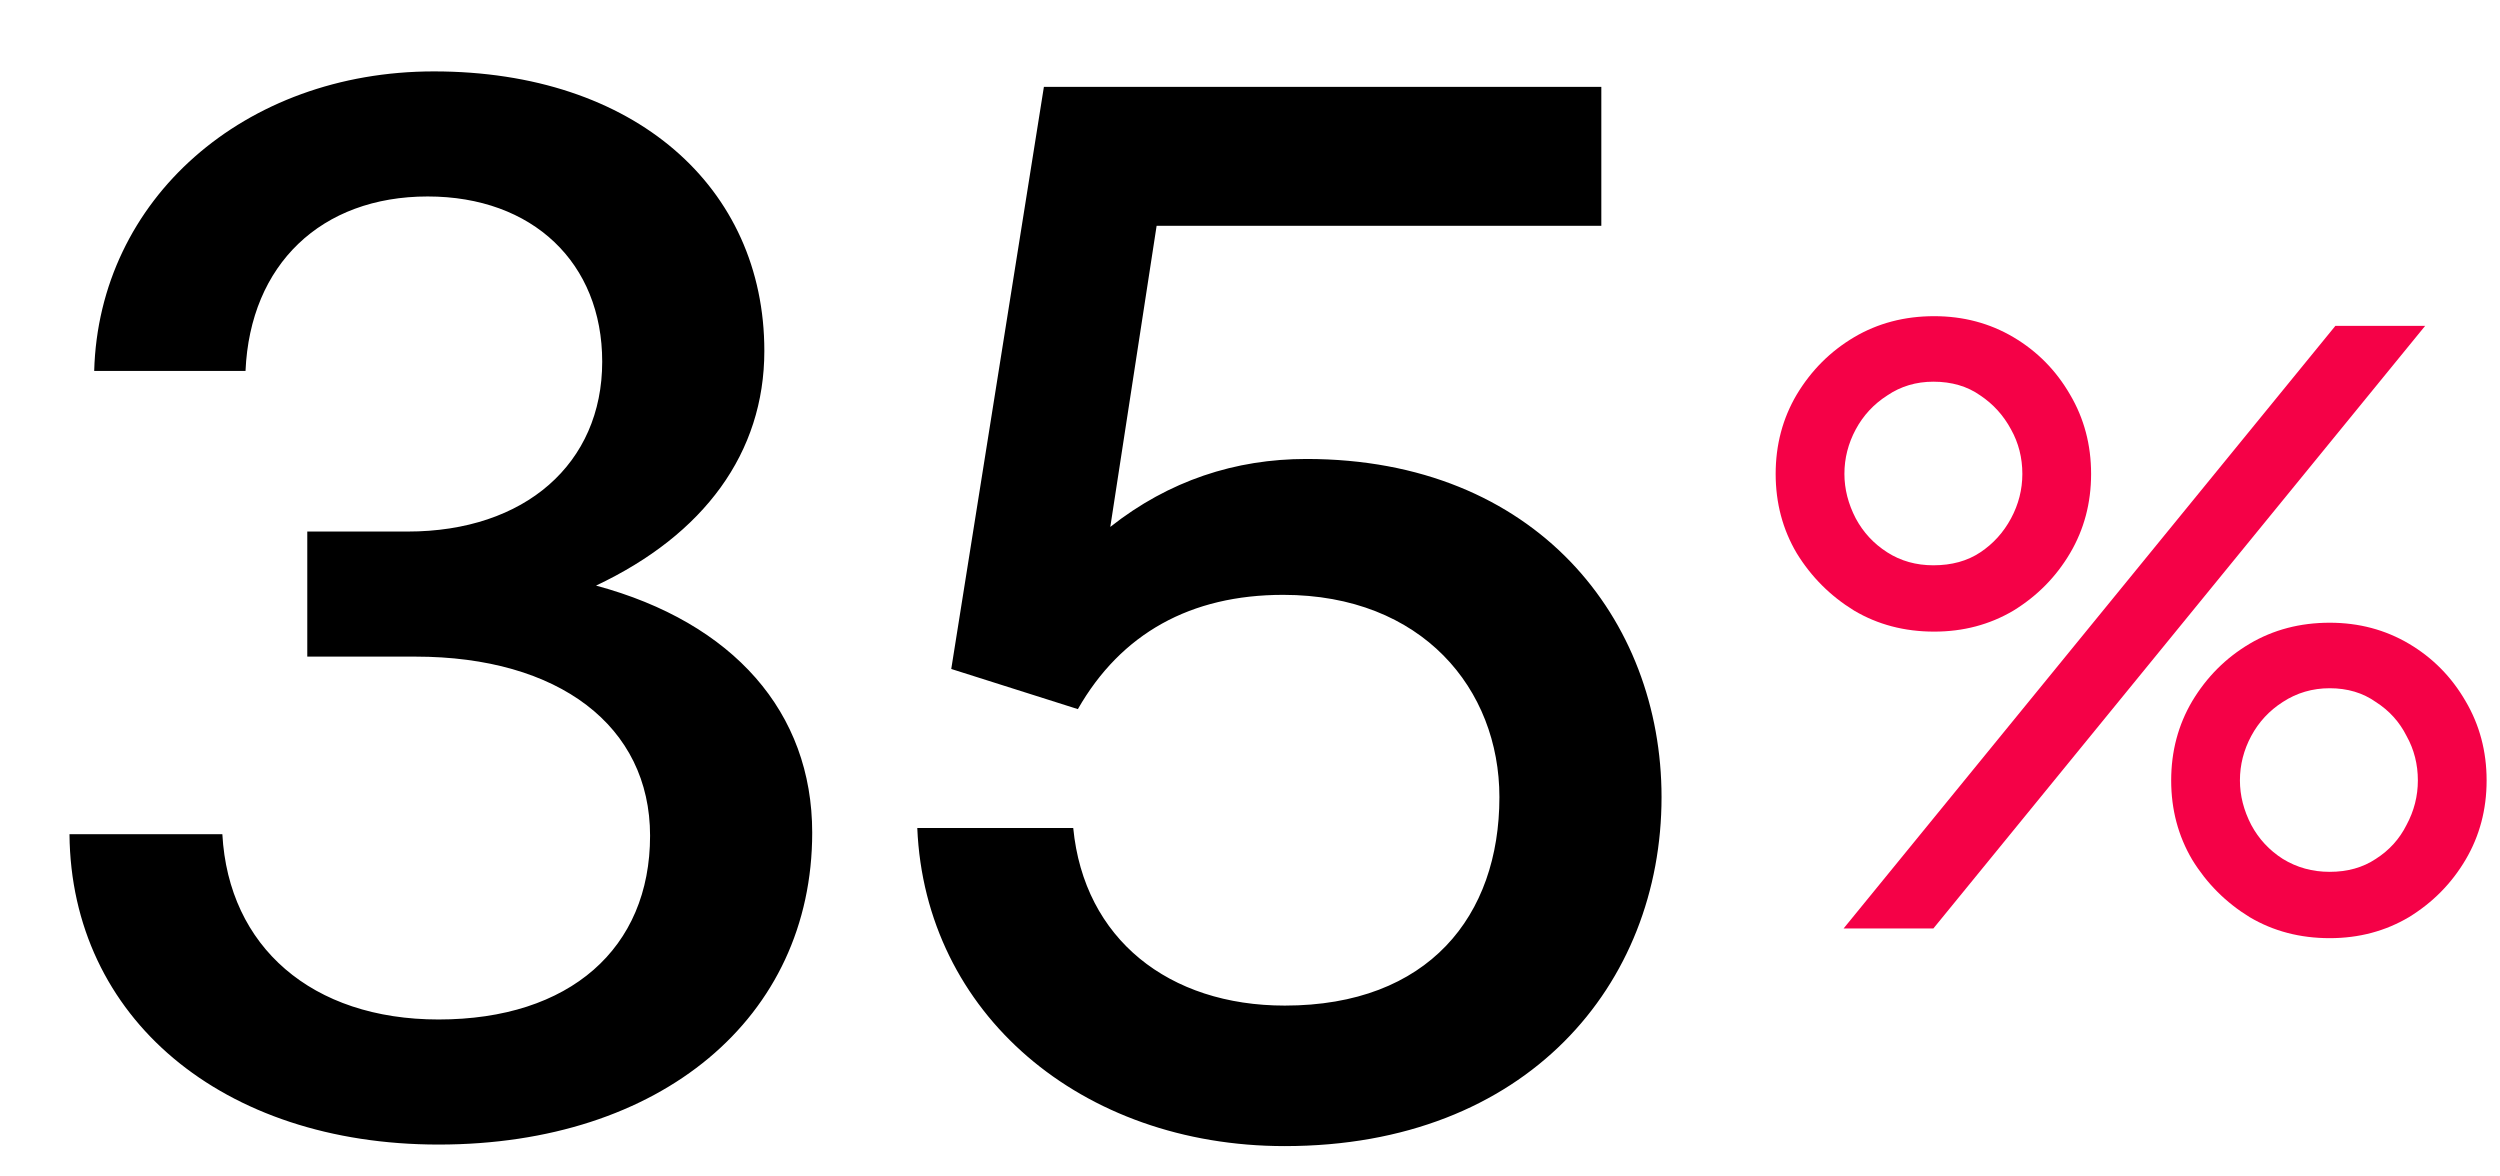 <?xml version="1.0" encoding="UTF-8"?>
<svg xmlns="http://www.w3.org/2000/svg" width="68" height="32" viewBox="0 0 68 32" fill="none">
  <path d="M11.928 31.132C6.048 31.132 1.932 27.688 1.89 22.69H6.048C6.216 25.756 8.484 27.73 11.928 27.73C15.498 27.73 17.682 25.798 17.682 22.732C17.682 19.75 15.204 17.86 11.298 17.86H8.358V14.458H11.088C14.28 14.458 16.38 12.61 16.38 9.838C16.38 7.15 14.49 5.344 11.634 5.344C8.736 5.344 6.804 7.192 6.678 10.09H2.562C2.688 5.428 6.636 1.942 11.802 1.942C17.262 1.942 20.79 5.092 20.79 9.544C20.79 12.316 19.152 14.542 16.212 15.928C19.95 16.936 22.092 19.372 22.092 22.648C22.092 27.688 17.976 31.132 11.928 31.132ZM34.946 31.174C29.402 31.174 25.16 27.562 24.95 22.522H29.192C29.486 25.546 31.796 27.352 34.946 27.352C38.852 27.352 40.784 24.916 40.784 21.682C40.784 18.742 38.684 16.18 34.904 16.18C32.384 16.18 30.494 17.23 29.318 19.288L25.874 18.196L28.394 2.362H43.556V6.142H31.46L30.2 14.332C31.796 13.072 33.602 12.484 35.534 12.484C41.792 12.484 45.194 16.852 45.194 21.682C45.194 26.764 41.54 31.174 34.946 31.174Z" fill="black"></path>
  <path d="M50.146 25.254L63.522 8.864H65.964L52.588 25.254H50.146ZM52.61 17.18C51.803 17.18 51.077 16.99 50.432 16.608C49.787 16.212 49.266 15.692 48.87 15.046C48.489 14.401 48.298 13.682 48.298 12.89C48.298 12.098 48.489 11.38 48.87 10.734C49.266 10.074 49.787 9.554 50.432 9.172C51.077 8.791 51.803 8.6 52.61 8.6C53.402 8.6 54.121 8.791 54.766 9.172C55.411 9.554 55.925 10.074 56.306 10.734C56.687 11.38 56.878 12.098 56.878 12.89C56.878 13.682 56.687 14.401 56.306 15.046C55.925 15.692 55.411 16.212 54.766 16.608C54.121 16.99 53.402 17.18 52.61 17.18ZM52.588 15.376C53.087 15.376 53.512 15.259 53.864 15.024C54.216 14.79 54.495 14.482 54.7 14.1C54.905 13.719 55.008 13.316 55.008 12.89C55.008 12.45 54.905 12.047 54.7 11.68C54.495 11.299 54.216 10.991 53.864 10.756C53.512 10.507 53.087 10.382 52.588 10.382C52.119 10.382 51.701 10.507 51.334 10.756C50.967 10.991 50.681 11.299 50.476 11.68C50.271 12.062 50.168 12.465 50.168 12.89C50.168 13.301 50.271 13.704 50.476 14.1C50.681 14.482 50.967 14.79 51.334 15.024C51.701 15.259 52.119 15.376 52.588 15.376ZM63.368 25.518C62.561 25.518 61.835 25.328 61.19 24.946C60.545 24.55 60.024 24.03 59.628 23.384C59.247 22.739 59.056 22.02 59.056 21.228C59.056 20.436 59.247 19.718 59.628 19.072C60.024 18.412 60.545 17.892 61.19 17.51C61.835 17.129 62.561 16.938 63.368 16.938C64.16 16.938 64.879 17.129 65.524 17.51C66.169 17.892 66.683 18.412 67.064 19.072C67.445 19.718 67.636 20.436 67.636 21.228C67.636 22.02 67.445 22.739 67.064 23.384C66.683 24.03 66.169 24.55 65.524 24.946C64.879 25.328 64.16 25.518 63.368 25.518ZM63.368 23.714C63.852 23.714 64.27 23.597 64.622 23.362C64.989 23.128 65.267 22.82 65.458 22.438C65.663 22.057 65.766 21.654 65.766 21.228C65.766 20.788 65.663 20.385 65.458 20.018C65.267 19.637 64.989 19.329 64.622 19.094C64.27 18.845 63.852 18.72 63.368 18.72C62.899 18.72 62.473 18.845 62.092 19.094C61.725 19.329 61.439 19.637 61.234 20.018C61.029 20.4 60.926 20.803 60.926 21.228C60.926 21.639 61.029 22.042 61.234 22.438C61.439 22.82 61.725 23.128 62.092 23.362C62.473 23.597 62.899 23.714 63.368 23.714Z" fill="#F50147"></path>
</svg>

